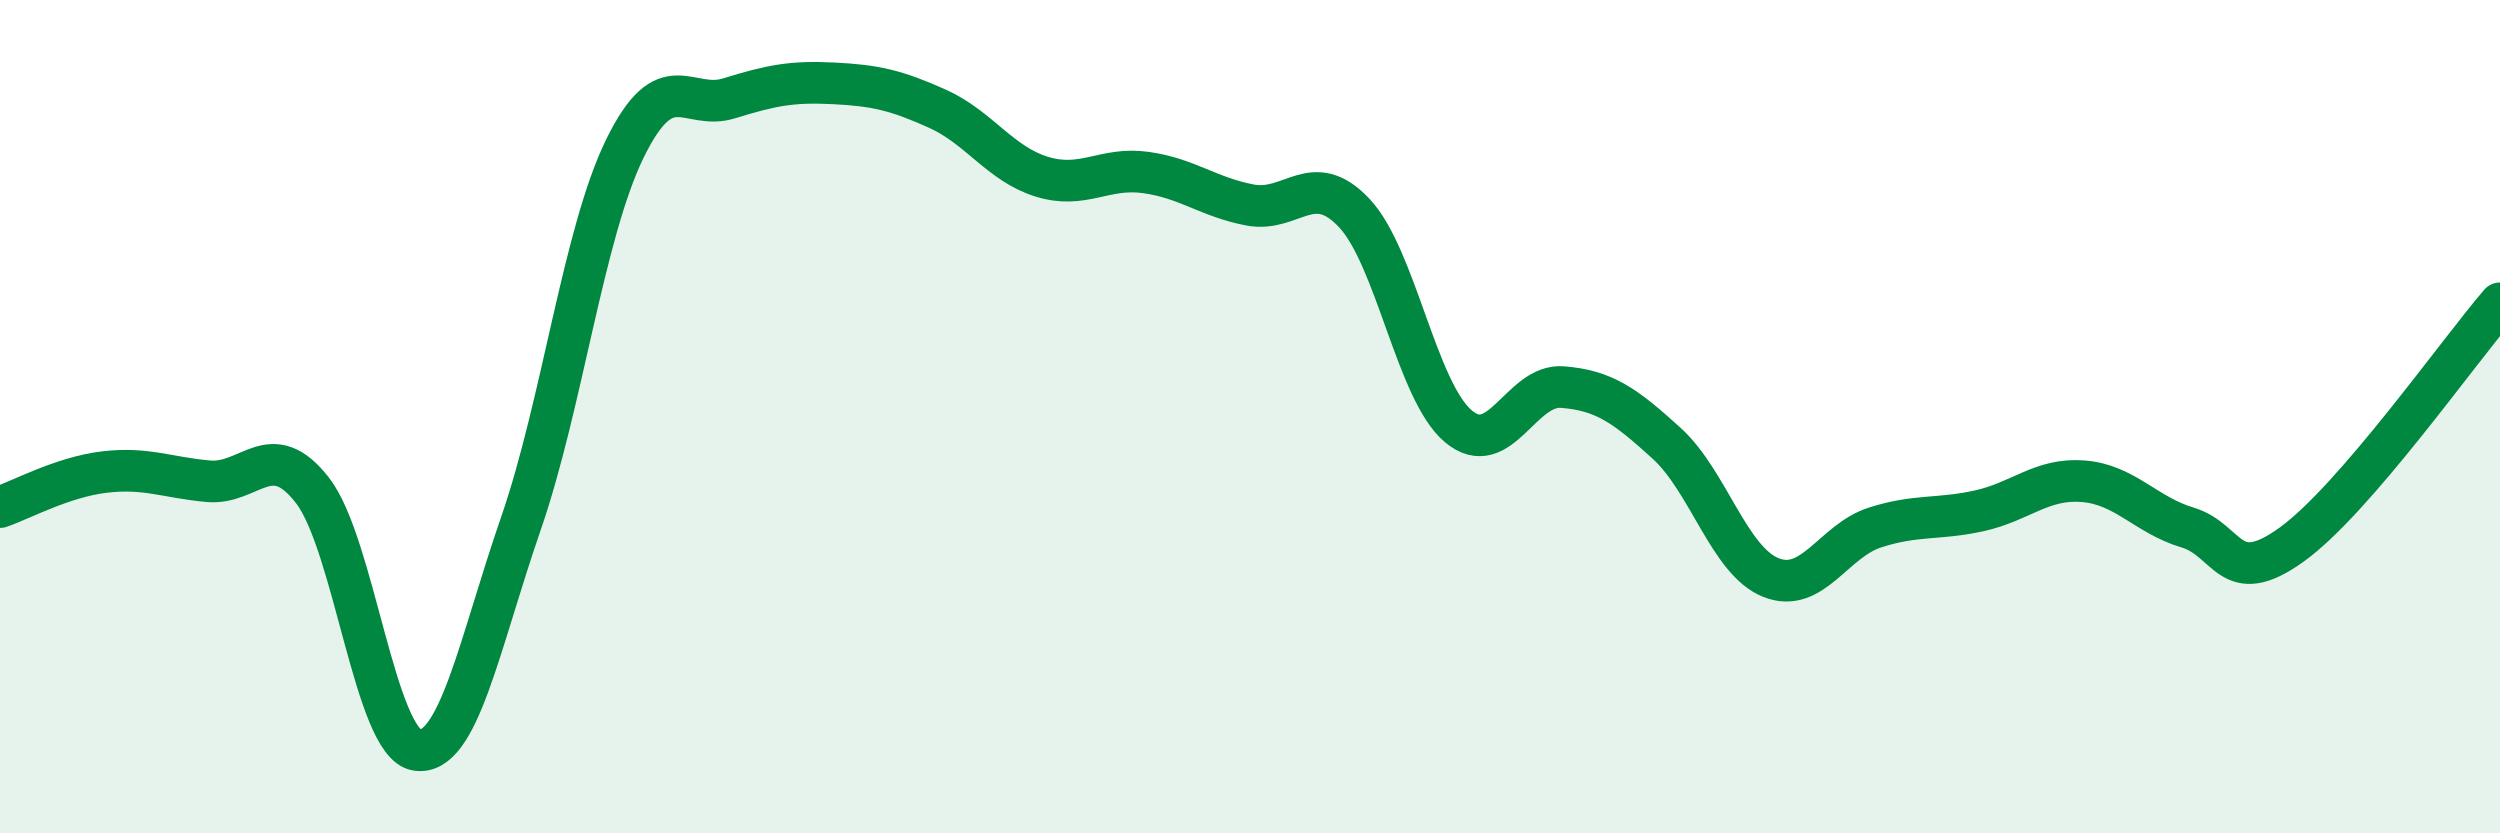 
    <svg width="60" height="20" viewBox="0 0 60 20" xmlns="http://www.w3.org/2000/svg">
      <path
        d="M 0,12.17 C 0.5,12 1.5,11.45 2.5,11.33 C 3.5,11.21 4,11.46 5,11.55 C 6,11.64 6.5,10.48 7.5,11.77 C 8.5,13.06 9,17.84 10,18 C 11,18.16 11.5,15.46 12.5,12.57 C 13.5,9.68 14,5.6 15,3.56 C 16,1.52 16.5,2.67 17.5,2.36 C 18.5,2.05 19,1.95 20,2 C 21,2.05 21.5,2.16 22.5,2.61 C 23.5,3.06 24,3.93 25,4.24 C 26,4.55 26.5,4 27.5,4.14 C 28.5,4.28 29,4.73 30,4.92 C 31,5.11 31.5,4.05 32.5,5.11 C 33.5,6.17 34,9.39 35,10.23 C 36,11.07 36.5,9.21 37.5,9.29 C 38.5,9.37 39,9.73 40,10.64 C 41,11.55 41.5,13.46 42.5,13.86 C 43.5,14.26 44,12.98 45,12.66 C 46,12.34 46.5,12.48 47.5,12.26 C 48.5,12.04 49,11.47 50,11.55 C 51,11.63 51.5,12.36 52.5,12.66 C 53.5,12.96 53.5,14.15 55,13.07 C 56.5,11.99 59,8.44 60,7.28L60 20L0 20Z"
        fill="#008740"
        opacity="0.1"
        stroke-linecap="round"
        stroke-linejoin="round"
      />
      <path
        d="M 0,12.17 C 0.5,12 1.5,11.45 2.5,11.33 C 3.5,11.21 4,11.46 5,11.55 C 6,11.64 6.5,10.48 7.5,11.77 C 8.5,13.06 9,17.84 10,18 C 11,18.16 11.5,15.46 12.5,12.57 C 13.5,9.68 14,5.6 15,3.56 C 16,1.52 16.5,2.67 17.5,2.36 C 18.5,2.05 19,1.95 20,2 C 21,2.05 21.5,2.16 22.5,2.61 C 23.5,3.06 24,3.93 25,4.24 C 26,4.55 26.5,4 27.5,4.14 C 28.5,4.28 29,4.73 30,4.92 C 31,5.11 31.5,4.05 32.5,5.11 C 33.5,6.17 34,9.39 35,10.23 C 36,11.07 36.5,9.21 37.5,9.29 C 38.5,9.37 39,9.73 40,10.64 C 41,11.55 41.5,13.46 42.5,13.86 C 43.5,14.26 44,12.98 45,12.66 C 46,12.34 46.5,12.48 47.5,12.26 C 48.5,12.04 49,11.47 50,11.55 C 51,11.63 51.5,12.36 52.5,12.66 C 53.5,12.96 53.5,14.15 55,13.07 C 56.5,11.99 59,8.44 60,7.28"
        stroke="#008740"
        stroke-width="1"
        fill="none"
        stroke-linecap="round"
        stroke-linejoin="round"
      />
    </svg>
  